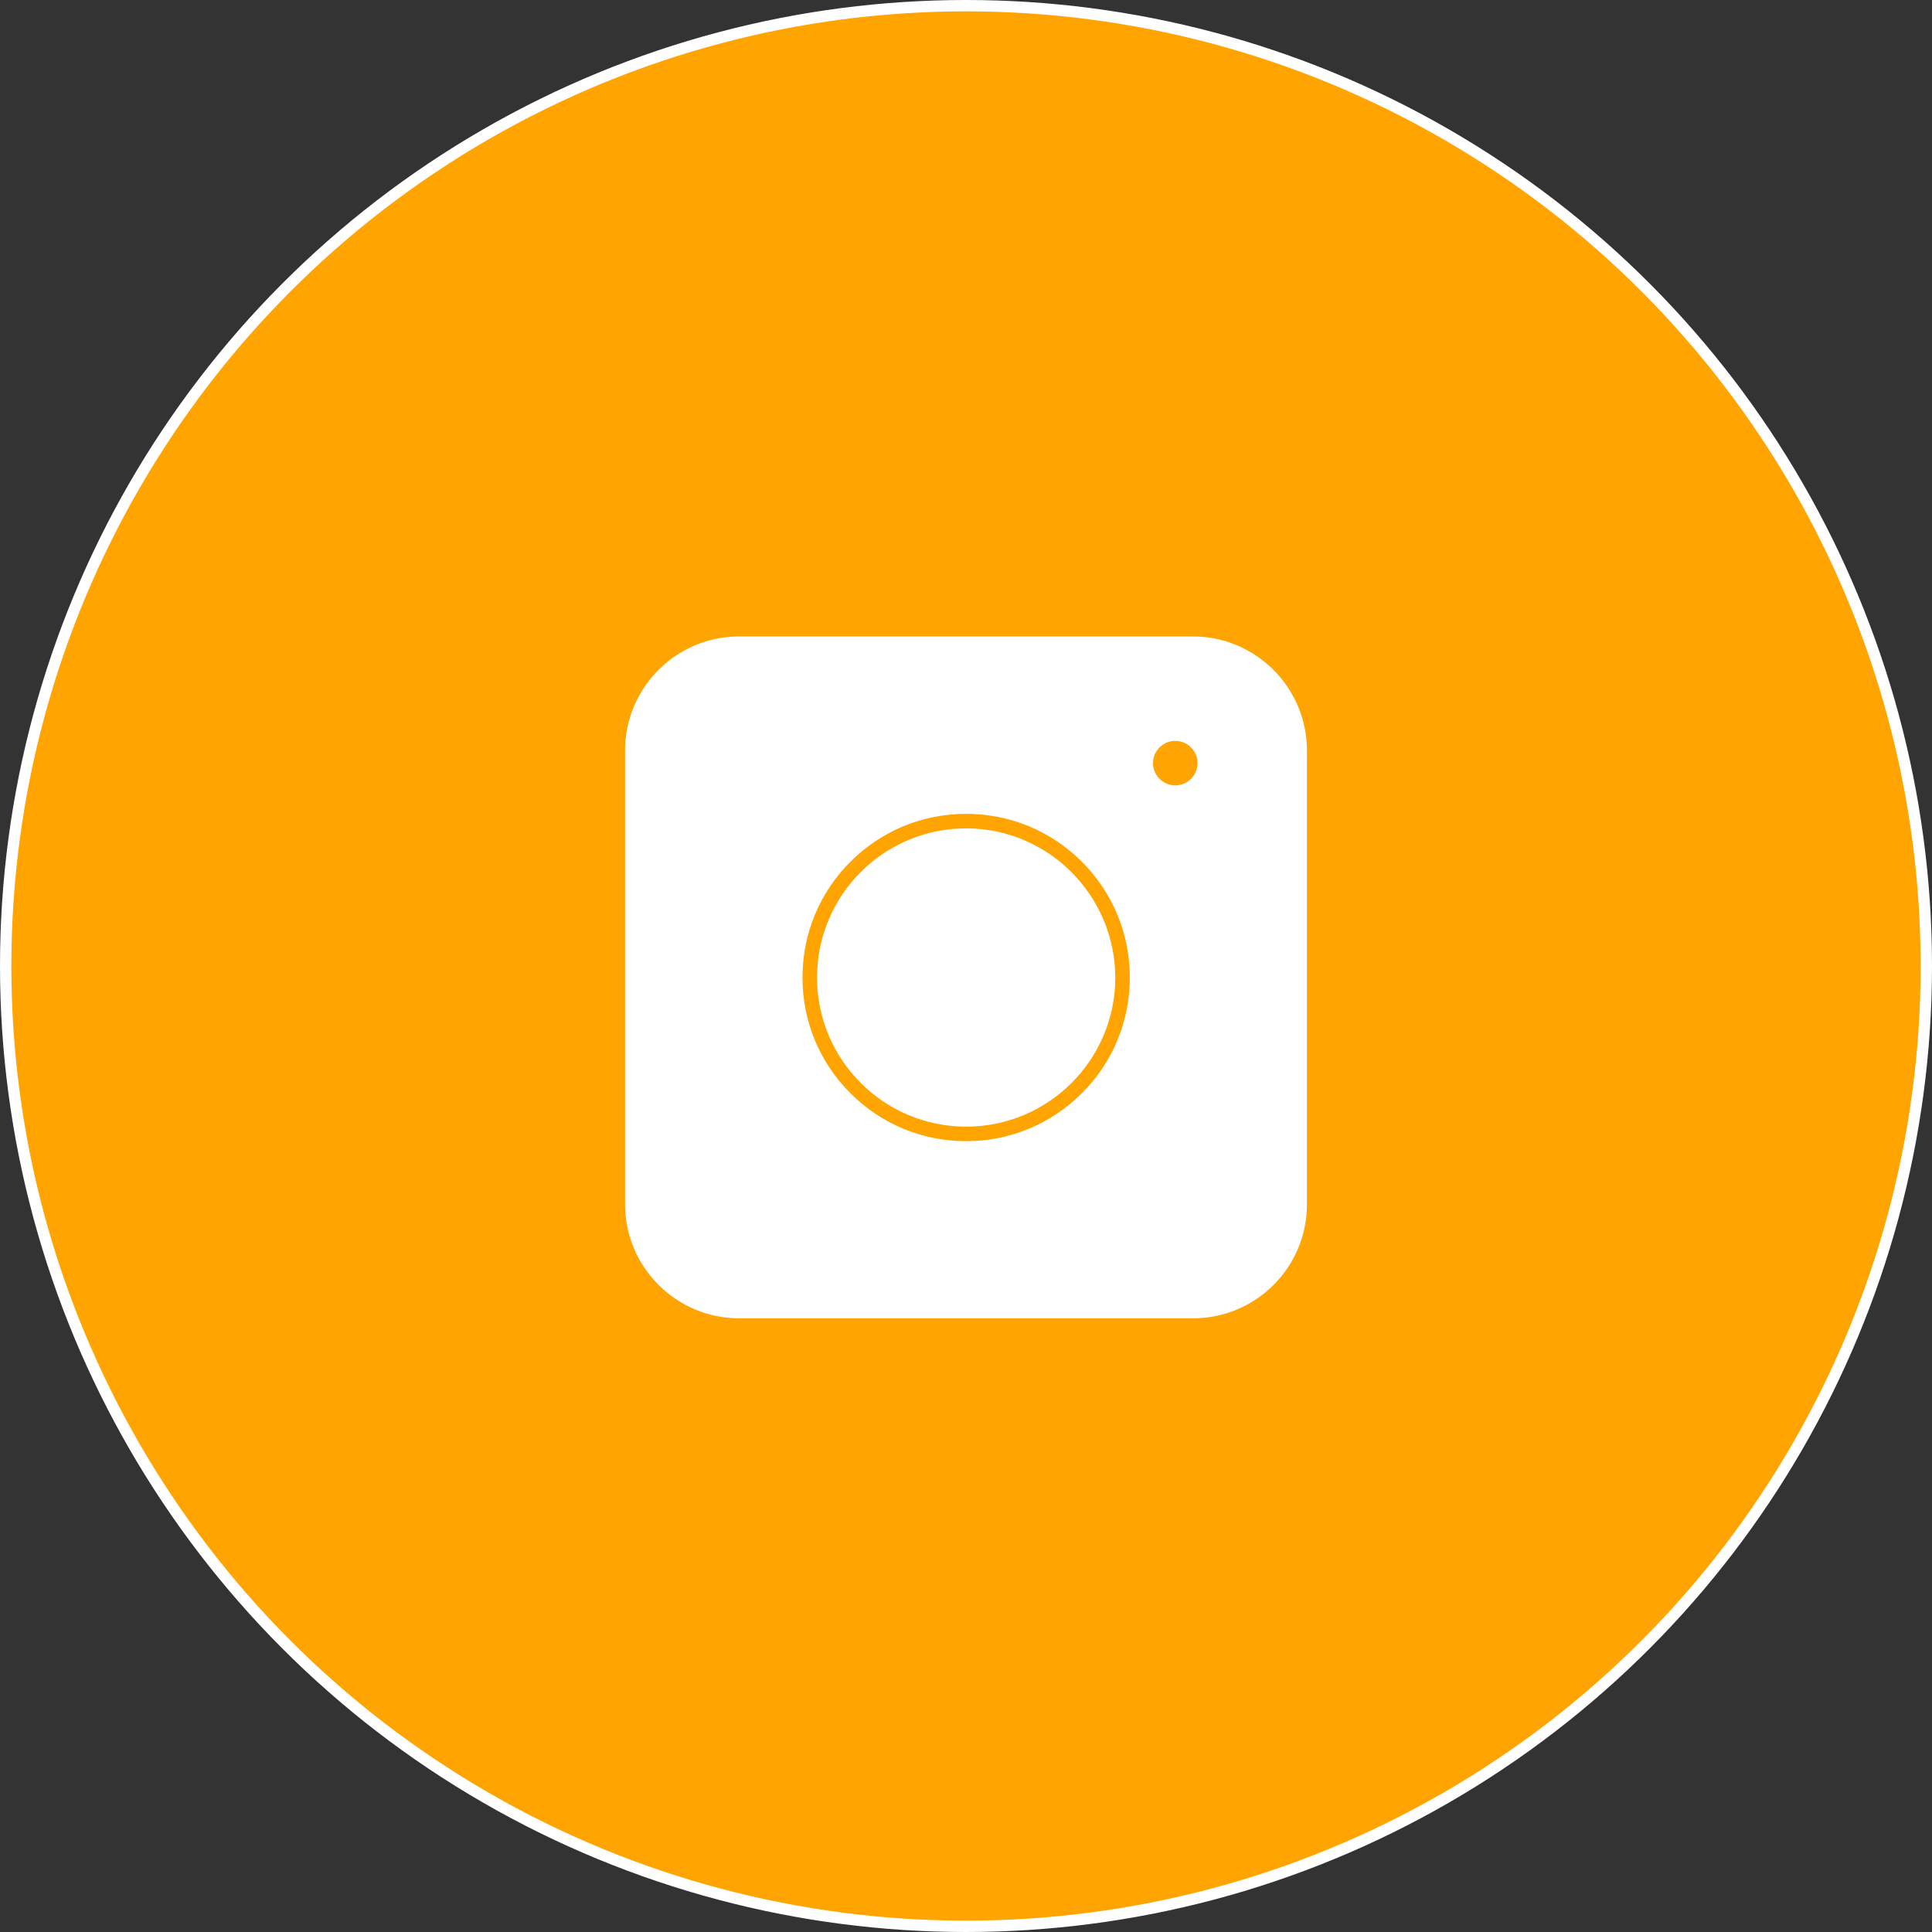 <?xml version="1.0" encoding="UTF-8"?> <svg xmlns="http://www.w3.org/2000/svg" width="170" height="170" viewBox="0 0 170 170" fill="none"><rect x="0" y="0" width="170" height="170" fill="#333333" stroke="none"/> <circle cx="85" cy="85" r="84.5" fill="#FFA400" stroke="white"></circle> <path d="M104.971 115.5H65.029C59.785 115.5 55.5 111.215 55.5 105.971V66.029C55.5 60.785 59.785 56.5 65.029 56.5H104.971C110.215 56.5 114.5 60.785 114.5 66.029V105.971C114.5 111.239 110.239 115.5 104.971 115.5Z" fill="white" stroke="white"></path> <path d="M97.637 86.013L97.637 86.011C97.611 79.06 91.969 73.389 85.014 73.389C78.061 73.389 72.391 79.034 72.391 86.013C72.391 92.966 78.035 98.636 85.014 98.636C91.967 98.636 97.637 92.992 97.637 86.013ZM85.014 100.913C81.031 100.913 77.29 99.364 74.476 96.55C71.662 93.737 70.113 89.995 70.113 86.013C70.113 82.03 71.662 78.289 74.476 75.475C77.29 72.661 81.031 71.112 85.014 71.112C88.996 71.112 92.738 72.661 95.551 75.475C98.365 78.289 99.914 82.03 99.914 86.013C99.914 89.995 98.365 93.736 95.552 96.549C92.713 99.365 88.995 100.913 85.014 100.913Z" fill="#FFA400" stroke="white"></path> <path d="M105.871 67.149C105.871 68.506 104.771 69.606 103.414 69.606C102.057 69.606 100.957 68.506 100.957 67.149C100.957 65.792 102.057 64.692 103.414 64.692C104.771 64.692 105.871 65.792 105.871 67.149Z" fill="#FFA400" stroke="white"></path> </svg> 